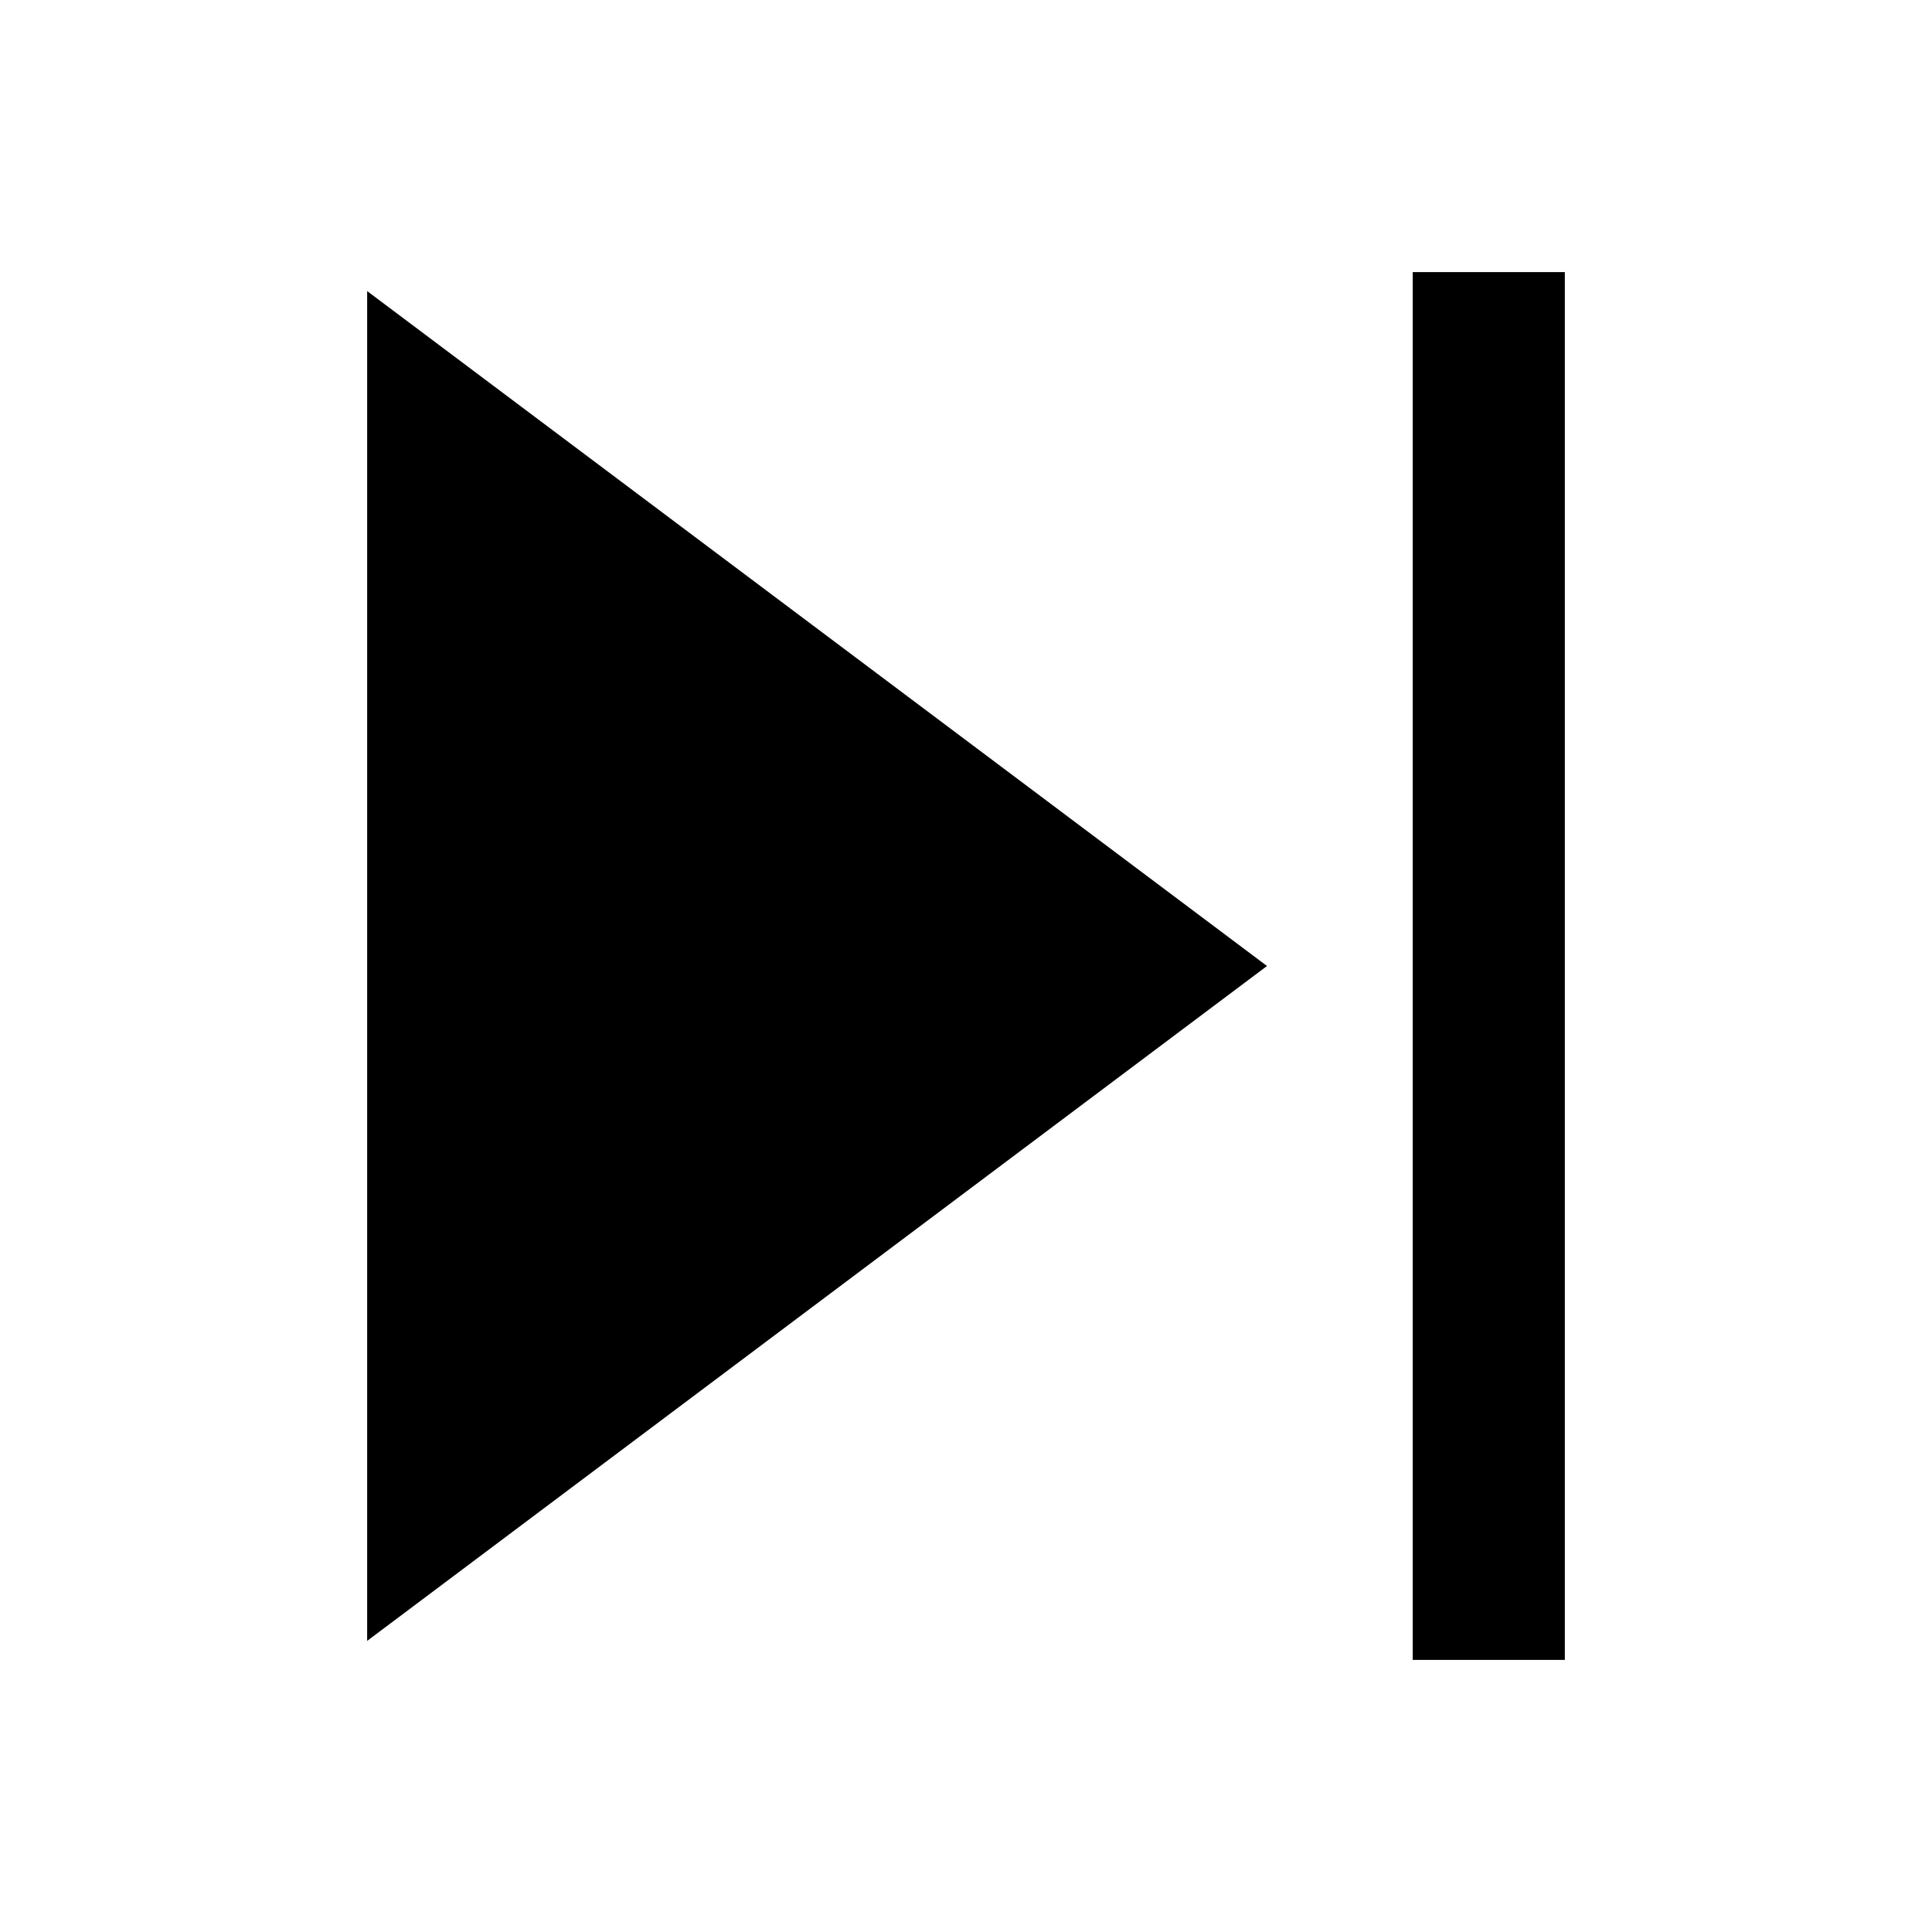 <?xml version="1.0" encoding="UTF-8"?>
<!-- Uploaded to: SVG Repo, www.svgrepo.com, Generator: SVG Repo Mixer Tools -->
<svg fill="#000000" width="800px" height="800px" version="1.1" viewBox="144 144 512 512" xmlns="http://www.w3.org/2000/svg">
 <g>
  <path d="m241.3 221.14v357.71l238.47-178.85z"/>
  <path d="m518.39 216.11h40.305v367.78h-40.305z"/>
 </g>
</svg>